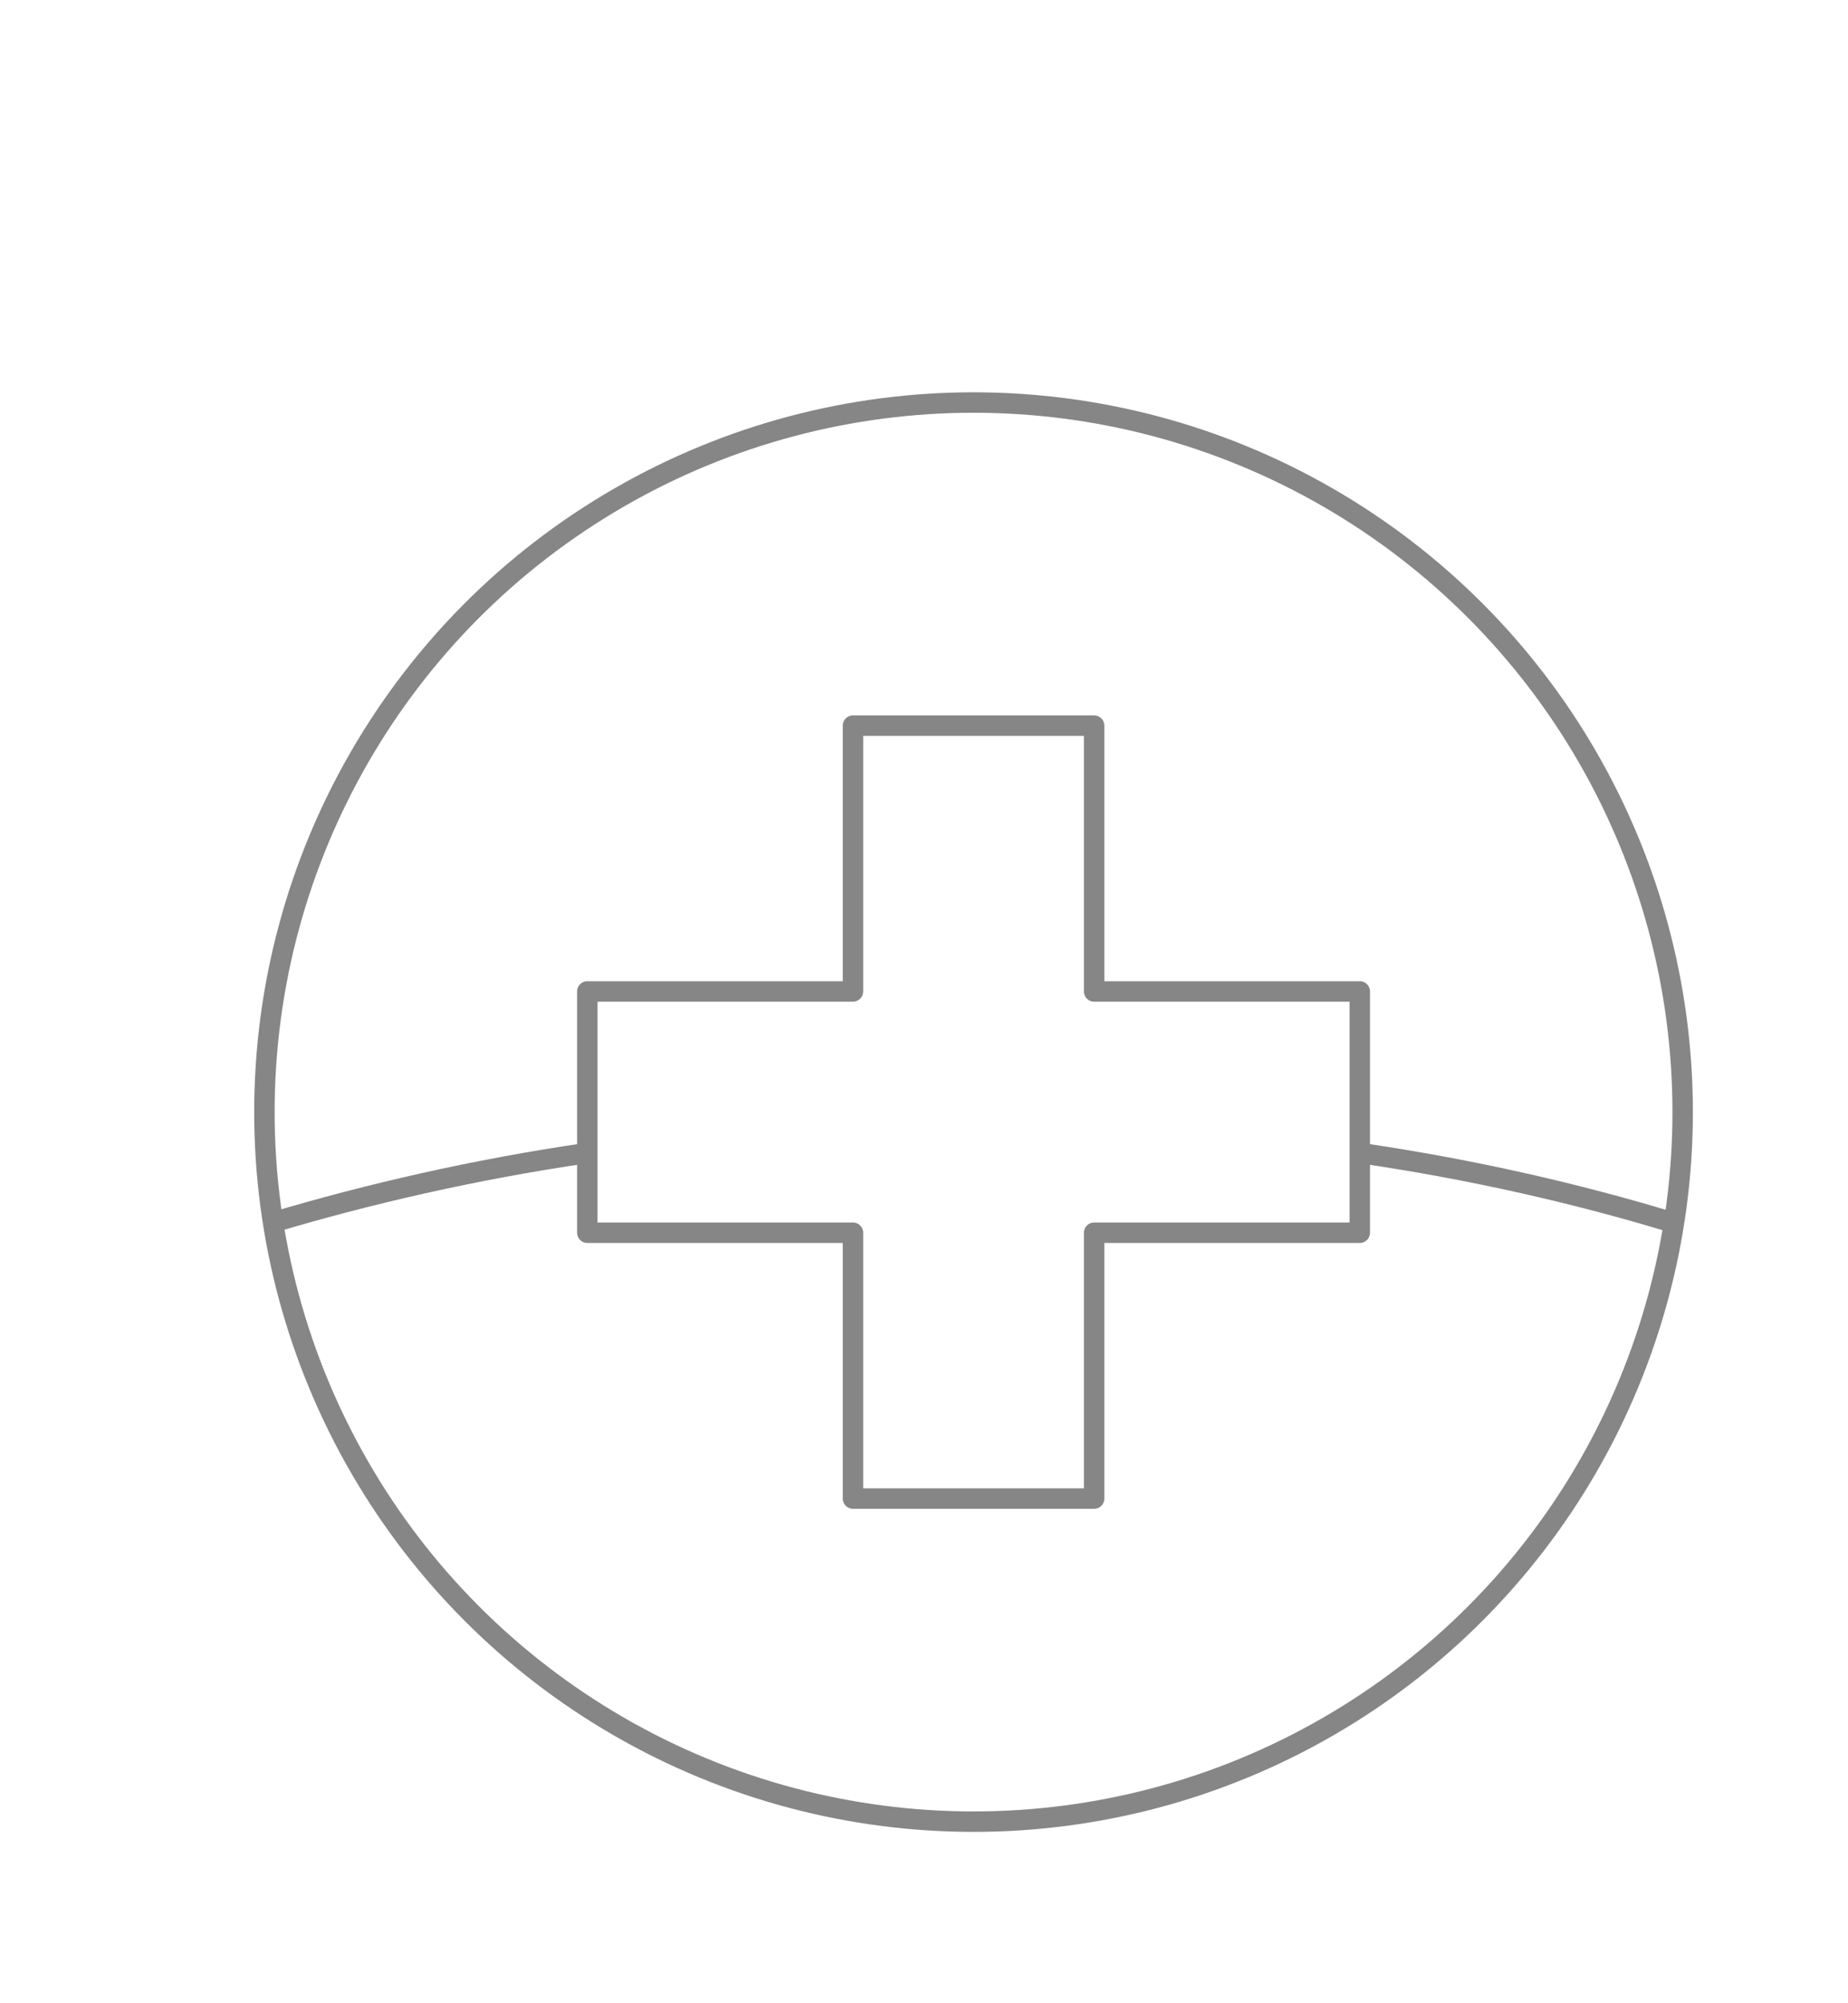 <?xml version="1.0" encoding="utf-8"?>
<!-- Generator: Adobe Illustrator 23.0.3, SVG Export Plug-In . SVG Version: 6.00 Build 0)  -->
<svg version="1.1" id="Layer_1" xmlns="http://www.w3.org/2000/svg" xmlns:xlink="http://www.w3.org/1999/xlink" x="0px" y="0px"
	 viewBox="0 0 120 130" style="enable-background:new 0 0 120 130;" xml:space="preserve">
<style type="text/css">
	.st0{fill:none;stroke:#868686;stroke-miterlimit:10;}
	.st1{fill:none;stroke:#868686;stroke-linecap:round;stroke-linejoin:round;stroke-miterlimit:10;}
</style>
<symbol  id="New_Symbol" viewBox="-35.2 -35.2 70.4 70.4">
	<g>
		<g>
			<path class="st0" d="M34.2-5.4C29.6-4,24.4-2.8,18.9-2"/>
			<path class="st0" d="M-18.9-2c-5.5-0.8-10.7-2-15.4-3.4"/>
		</g>
		<circle class="st0" cx="0" cy="0" r="34.7"/>
	</g>
	<polygon class="st1" points="18.9,5.9 5.9,5.9 5.9,18.9 -5.9,18.9 -5.9,5.9 -18.9,5.9 -18.9,-5.9 -5.9,-5.9 -5.9,-18.9 5.9,-18.9 
		5.9,-5.9 18.9,-5.9 	"/>
</symbol>
<use xlink:href="#New_Symbol"  width="70.4" height="70.4" id="XMLID_6_" x="-35.2" y="-35.2" transform="matrix(1.327 0 0 -1.327 63.217 72.169)" style="overflow:visible;"/>
</svg>
